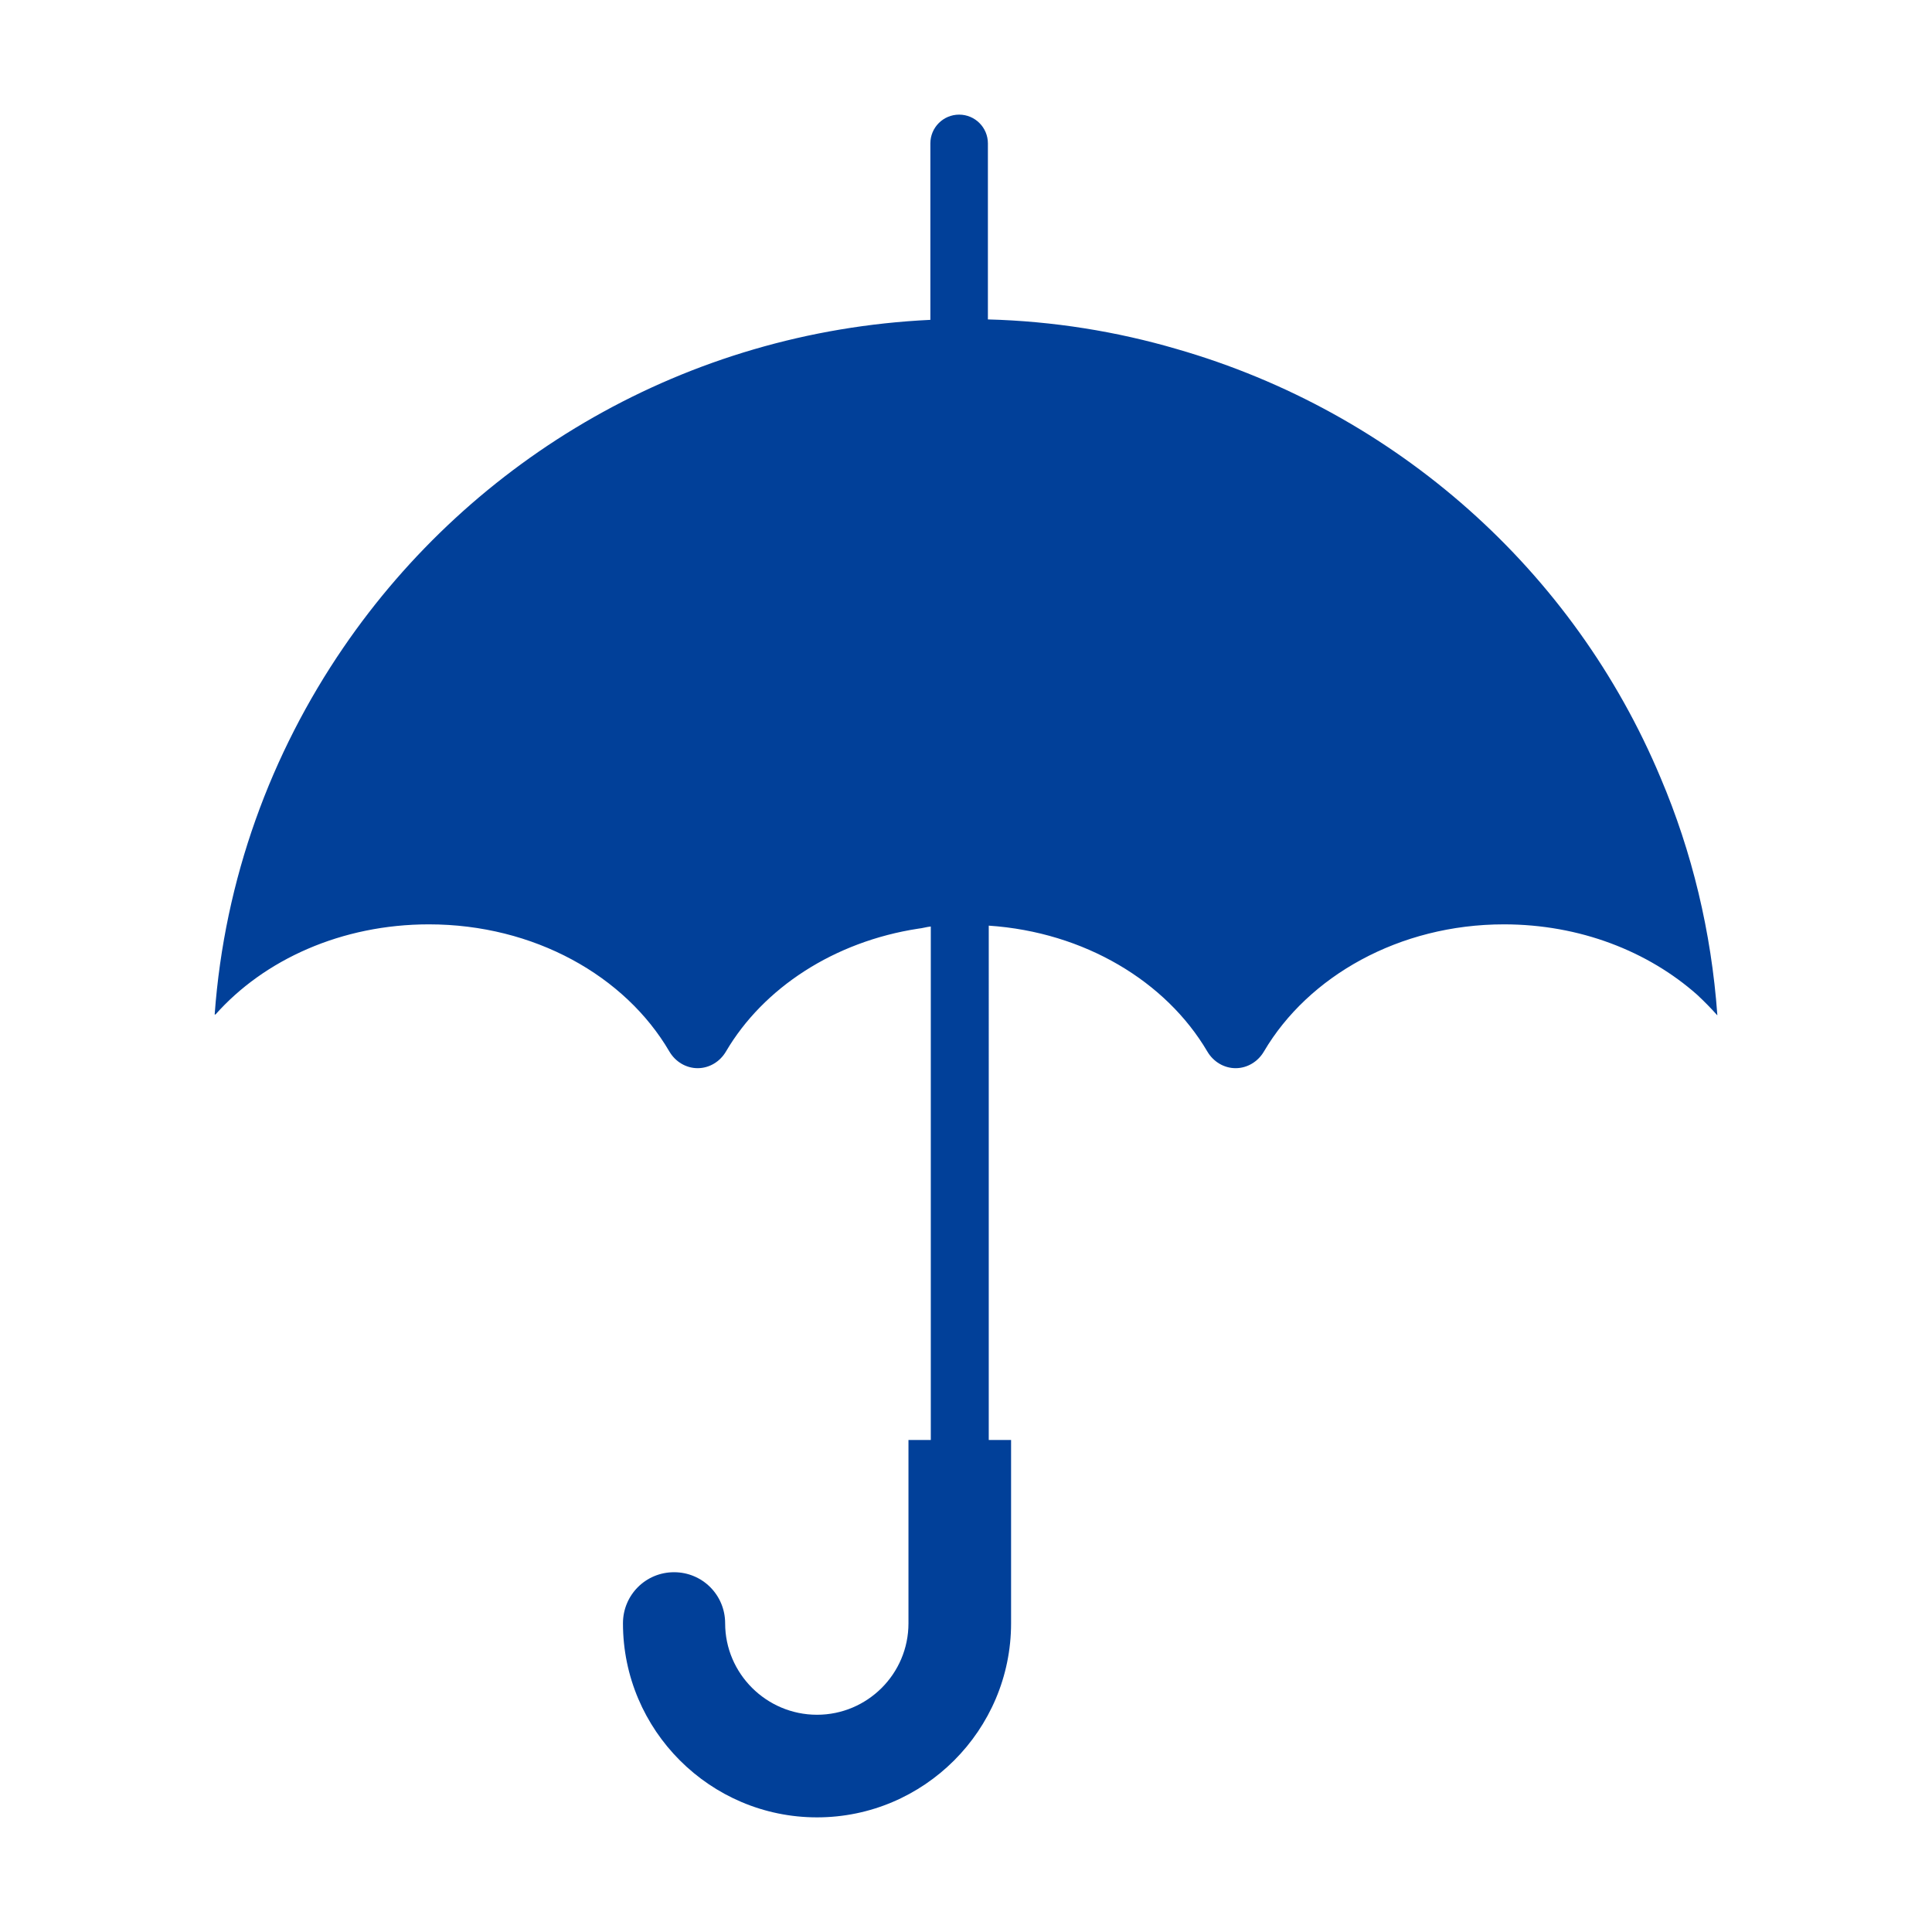 <?xml version="1.0" encoding="utf-8"?>
<!-- Generator: Adobe Illustrator 25.0.0, SVG Export Plug-In . SVG Version: 6.00 Build 0)  -->
<svg version="1.1" id="レイヤー_1" xmlns="http://www.w3.org/2000/svg" xmlns:xlink="http://www.w3.org/1999/xlink" x="0px"
	 y="0px" viewBox="0 0 45 45" style="enable-background:new 0 0 45 45;" xml:space="preserve">
<style type="text/css">
	.st0{fill:#F5F5F5;}
	.st1{fill:#CCCCCC;}
	.st2{fill:#AAAAAA;}
	.st3{fill:#F0FFF7;}
	.st4{fill:#009944;}
	.st5{fill:#E60012;}
	.st6{fill:#014099;}
	.st7{fill:#8DC6FF;}
</style>
<g>
	<path class="st6" d="M40,23.64c-0.14-1.94-0.59-3.8-1.32-5.52c-2.02-4.83-6.16-8.52-11.27-9.99c-1.4-0.41-2.88-0.65-4.4-0.69v-4.1
		c0-0.37-0.3-0.67-0.67-0.67c-0.37,0-0.67,0.3-0.67,0.67v4.11C15.98,7.72,11.01,10.68,8,15.08c-1.69,2.47-2.77,5.39-3,8.55
		c0,0,0.01-0.01,0.01-0.01c0,0.01,0,0.01,0,0.02c1.14-1.29,2.95-2.11,4.98-2.11c2.45,0,4.57,1.2,5.6,2.96
		c0.14,0.24,0.39,0.39,0.66,0.39c0.27,0,0.52-0.15,0.66-0.39c0.87-1.48,2.52-2.56,4.48-2.86c0.1-0.01,0.19-0.04,0.29-0.05v11.96
		h-0.52v4.27c0,1.18-0.96,2.13-2.13,2.13c-1.18,0-2.14-0.96-2.14-2.13c0-0.66-0.53-1.19-1.19-1.19c-0.66,0-1.19,0.53-1.19,1.19
		c0,2.49,2.03,4.52,4.52,4.52c2.49,0,4.52-2.03,4.52-4.52v-4.27h-0.52V22.33l0-0.77c2.23,0.15,4.13,1.3,5.09,2.93
		c0.14,0.24,0.39,0.39,0.66,0.39c0.27,0,0.52-0.15,0.66-0.39c1.03-1.75,3.15-2.96,5.59-2.96c1.77,0,3.36,0.63,4.5,1.64
		c0.16,0.15,0.32,0.31,0.47,0.48c0,0,0-0.01,0-0.01C39.99,23.63,40,23.63,40,23.64z"/>
</g>
</svg>
